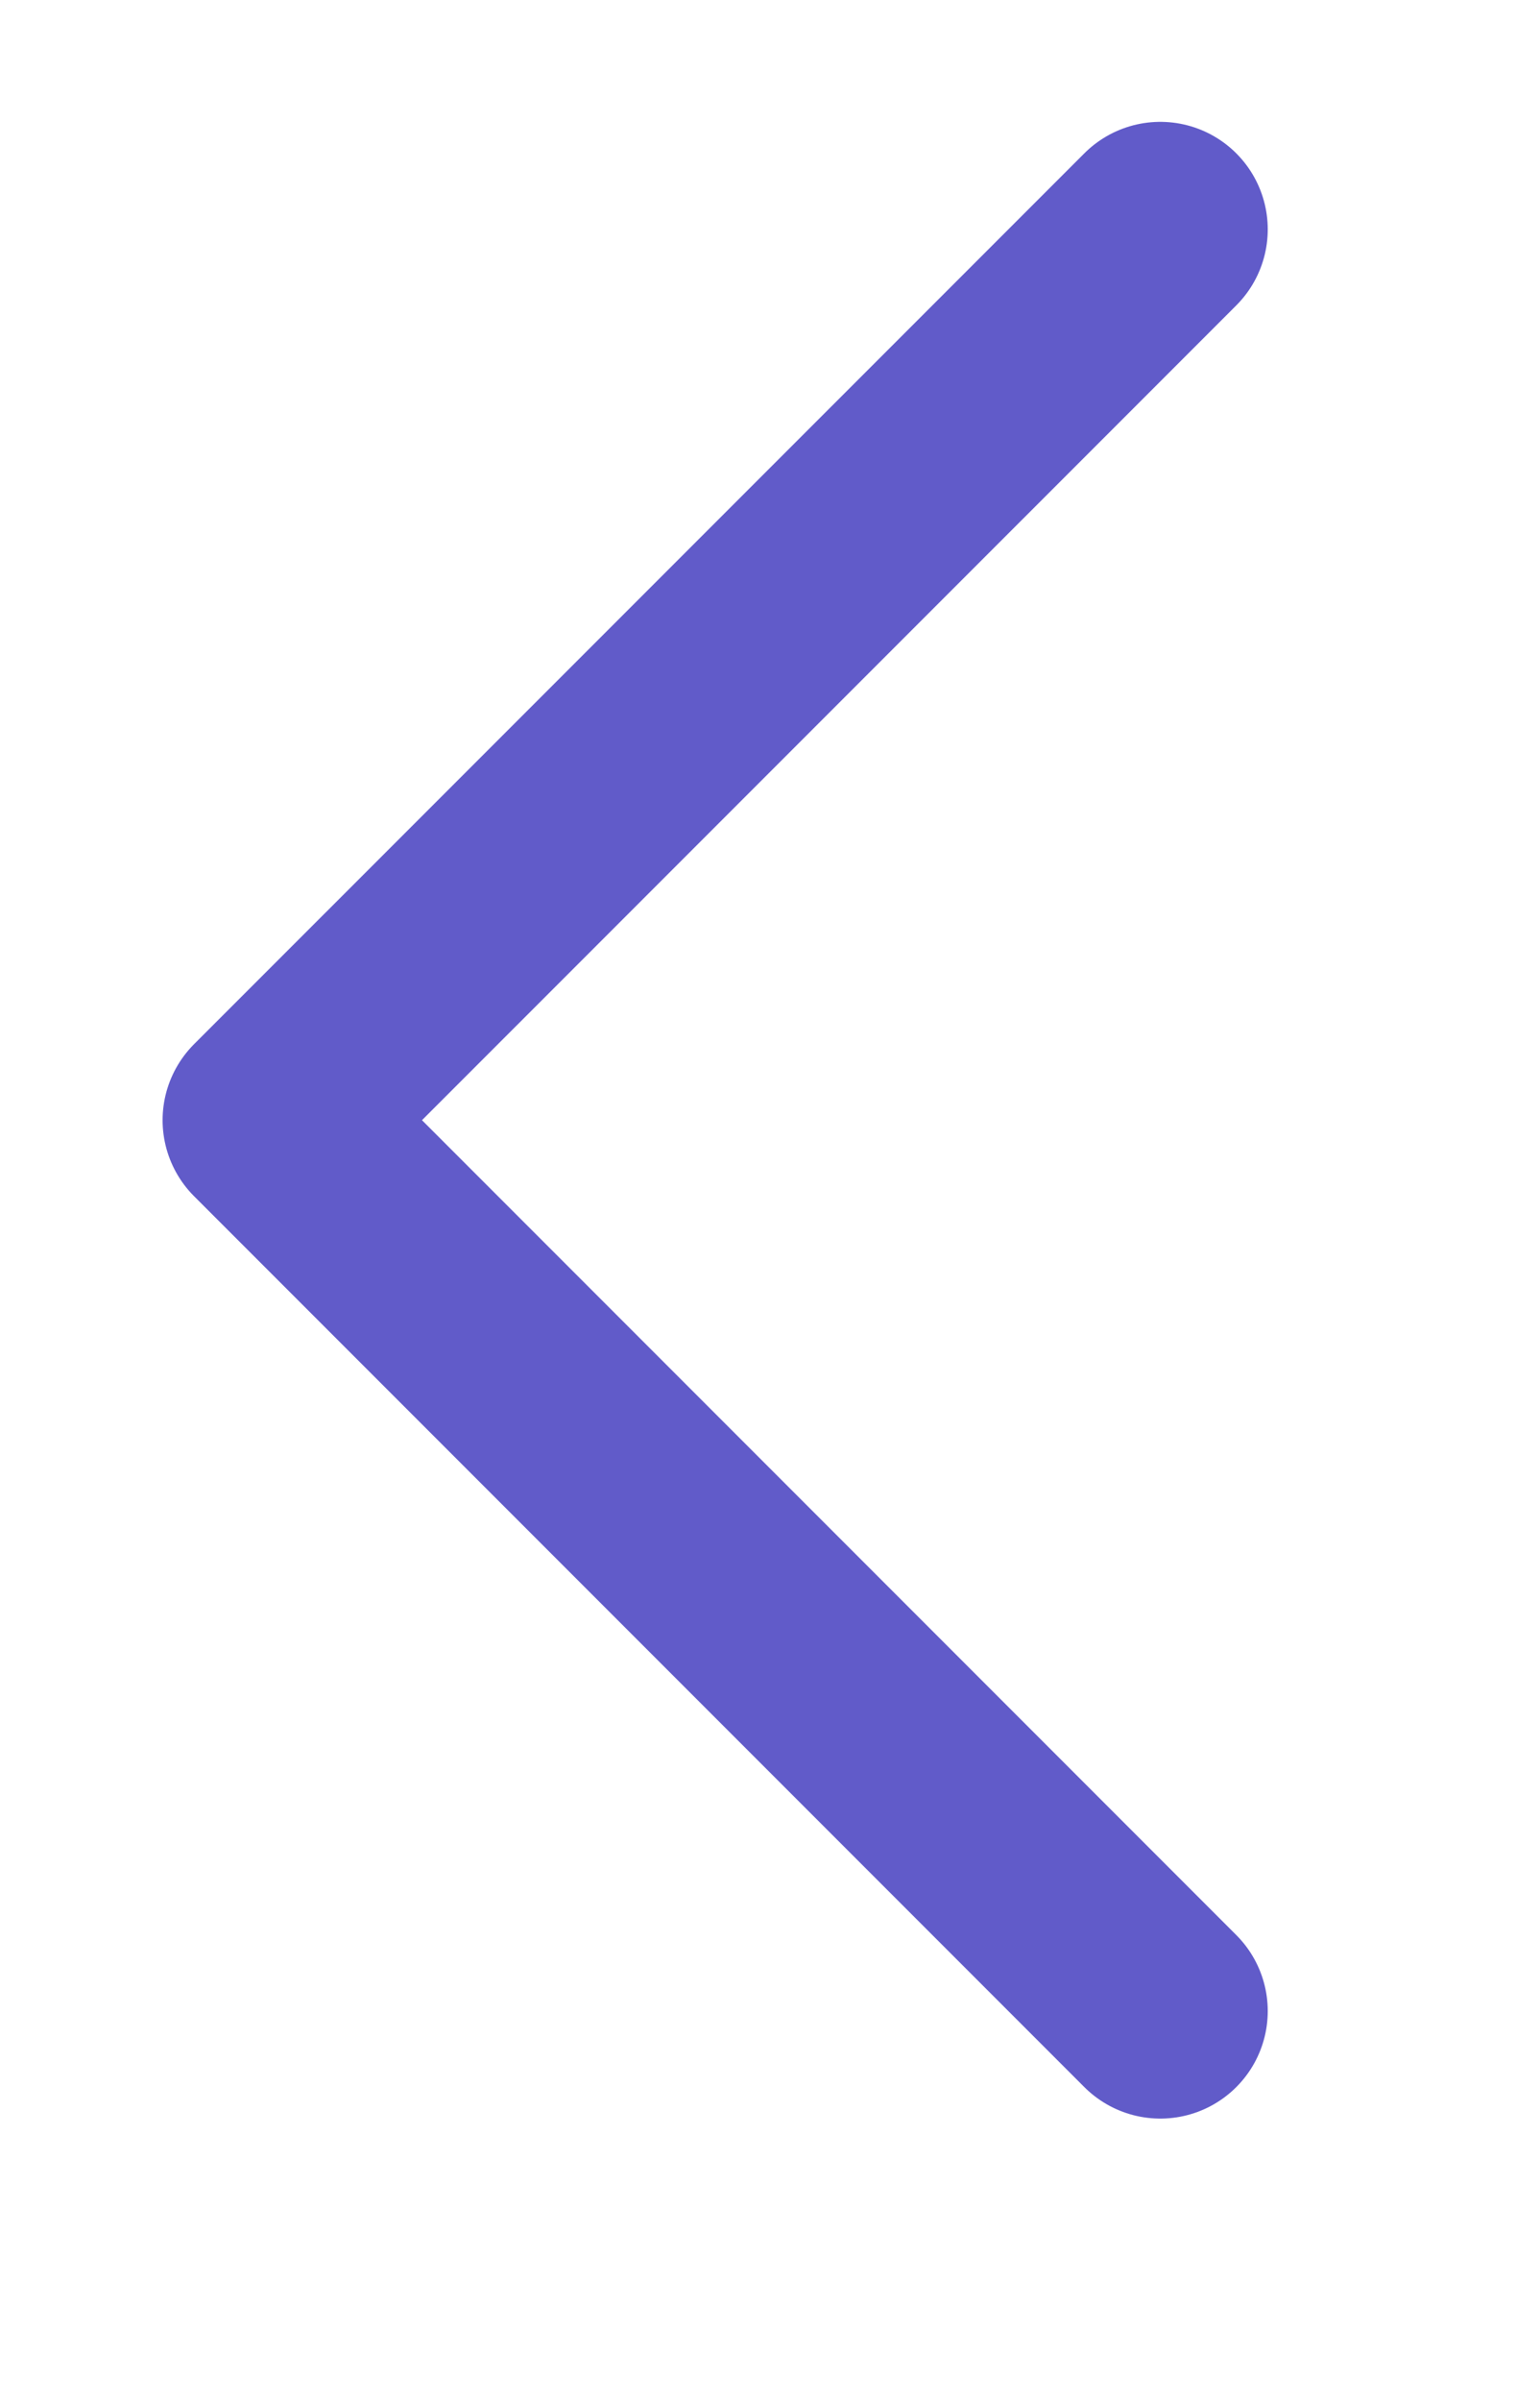 <svg 
 xmlns="http://www.w3.org/2000/svg"
 xmlns:xlink="http://www.w3.org/1999/xlink"
 viewBox="0 0 21.5 33.5">
 >
<path fill-rule="evenodd"  stroke="rgb(97, 91, 201)" stroke-width="3px" stroke-linecap="round" stroke-linejoin="round" fill="none"
 d="M16.199,3.200 L3.770,15.628 L16.199,28.057 "/>
</svg>